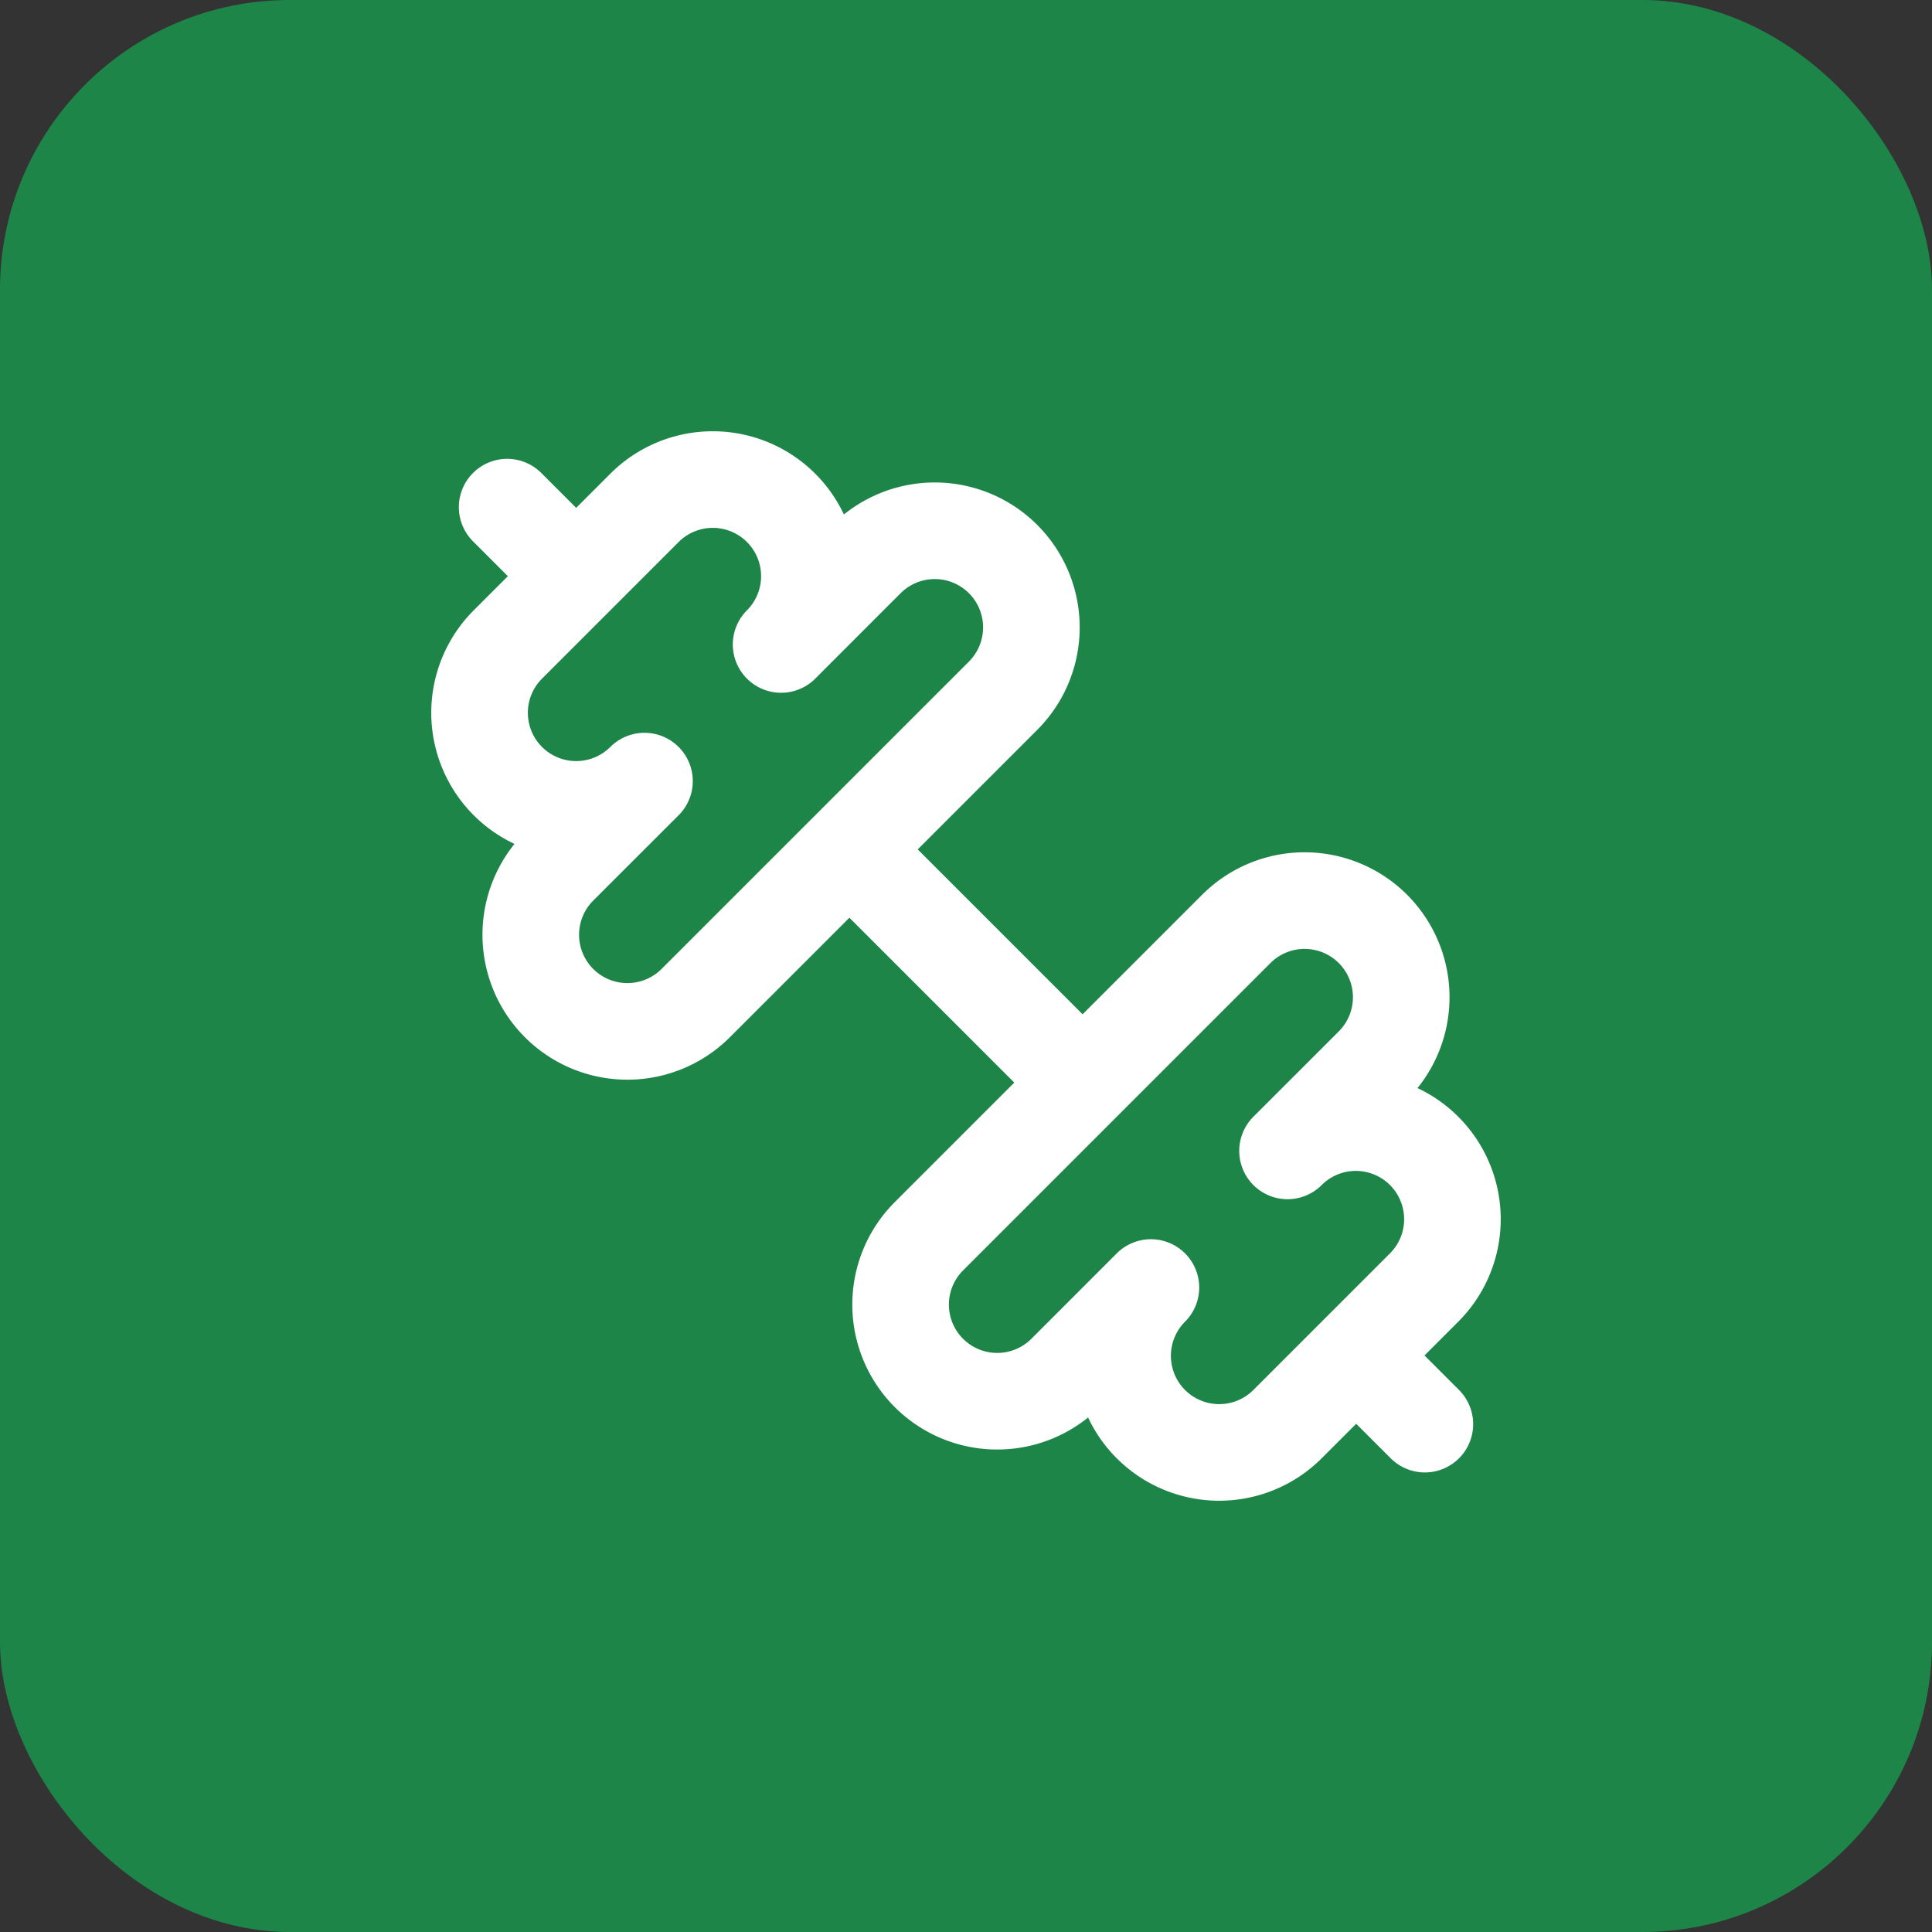 <?xml version="1.0" encoding="UTF-8"?>
<svg xmlns="http://www.w3.org/2000/svg" width="60" height="60" viewBox="0 0 60 60">
  <rect x="0" y="0" width="60" height="60" fill="#333333" stroke="none"/>
  <rect width="60" height="60" fill="#1e8549" rx="9" ry="9"/>
  <g transform="translate(12, 12) scale(1.5)">
    <path d="M14.4 14.4 9.6 9.6M18.657 21.485a2 2 0 1 1-2.829-2.828l-1.767 1.768a2 2 0 1 1-2.829-2.829l6.364-6.364a2 2 0 1 1 2.829 2.829l-1.768 1.767a2 2 0 1 1 2.828 2.829zm2.843 0-1.4-1.4M3.9 3.9 2.5 2.5M6.404 12.768a2 2 0 1 1-2.829-2.829l1.768-1.767a2 2 0 1 1-2.828-2.829l2.828-2.828a2 2 0 1 1 2.829 2.828l1.767-1.768a2 2 0 1 1 2.829 2.829z" 
          fill="none" 
          stroke="#ffffff" 
          stroke-width="2" 
          stroke-linecap="round" 
          stroke-linejoin="round"/>
  </g>
</svg>